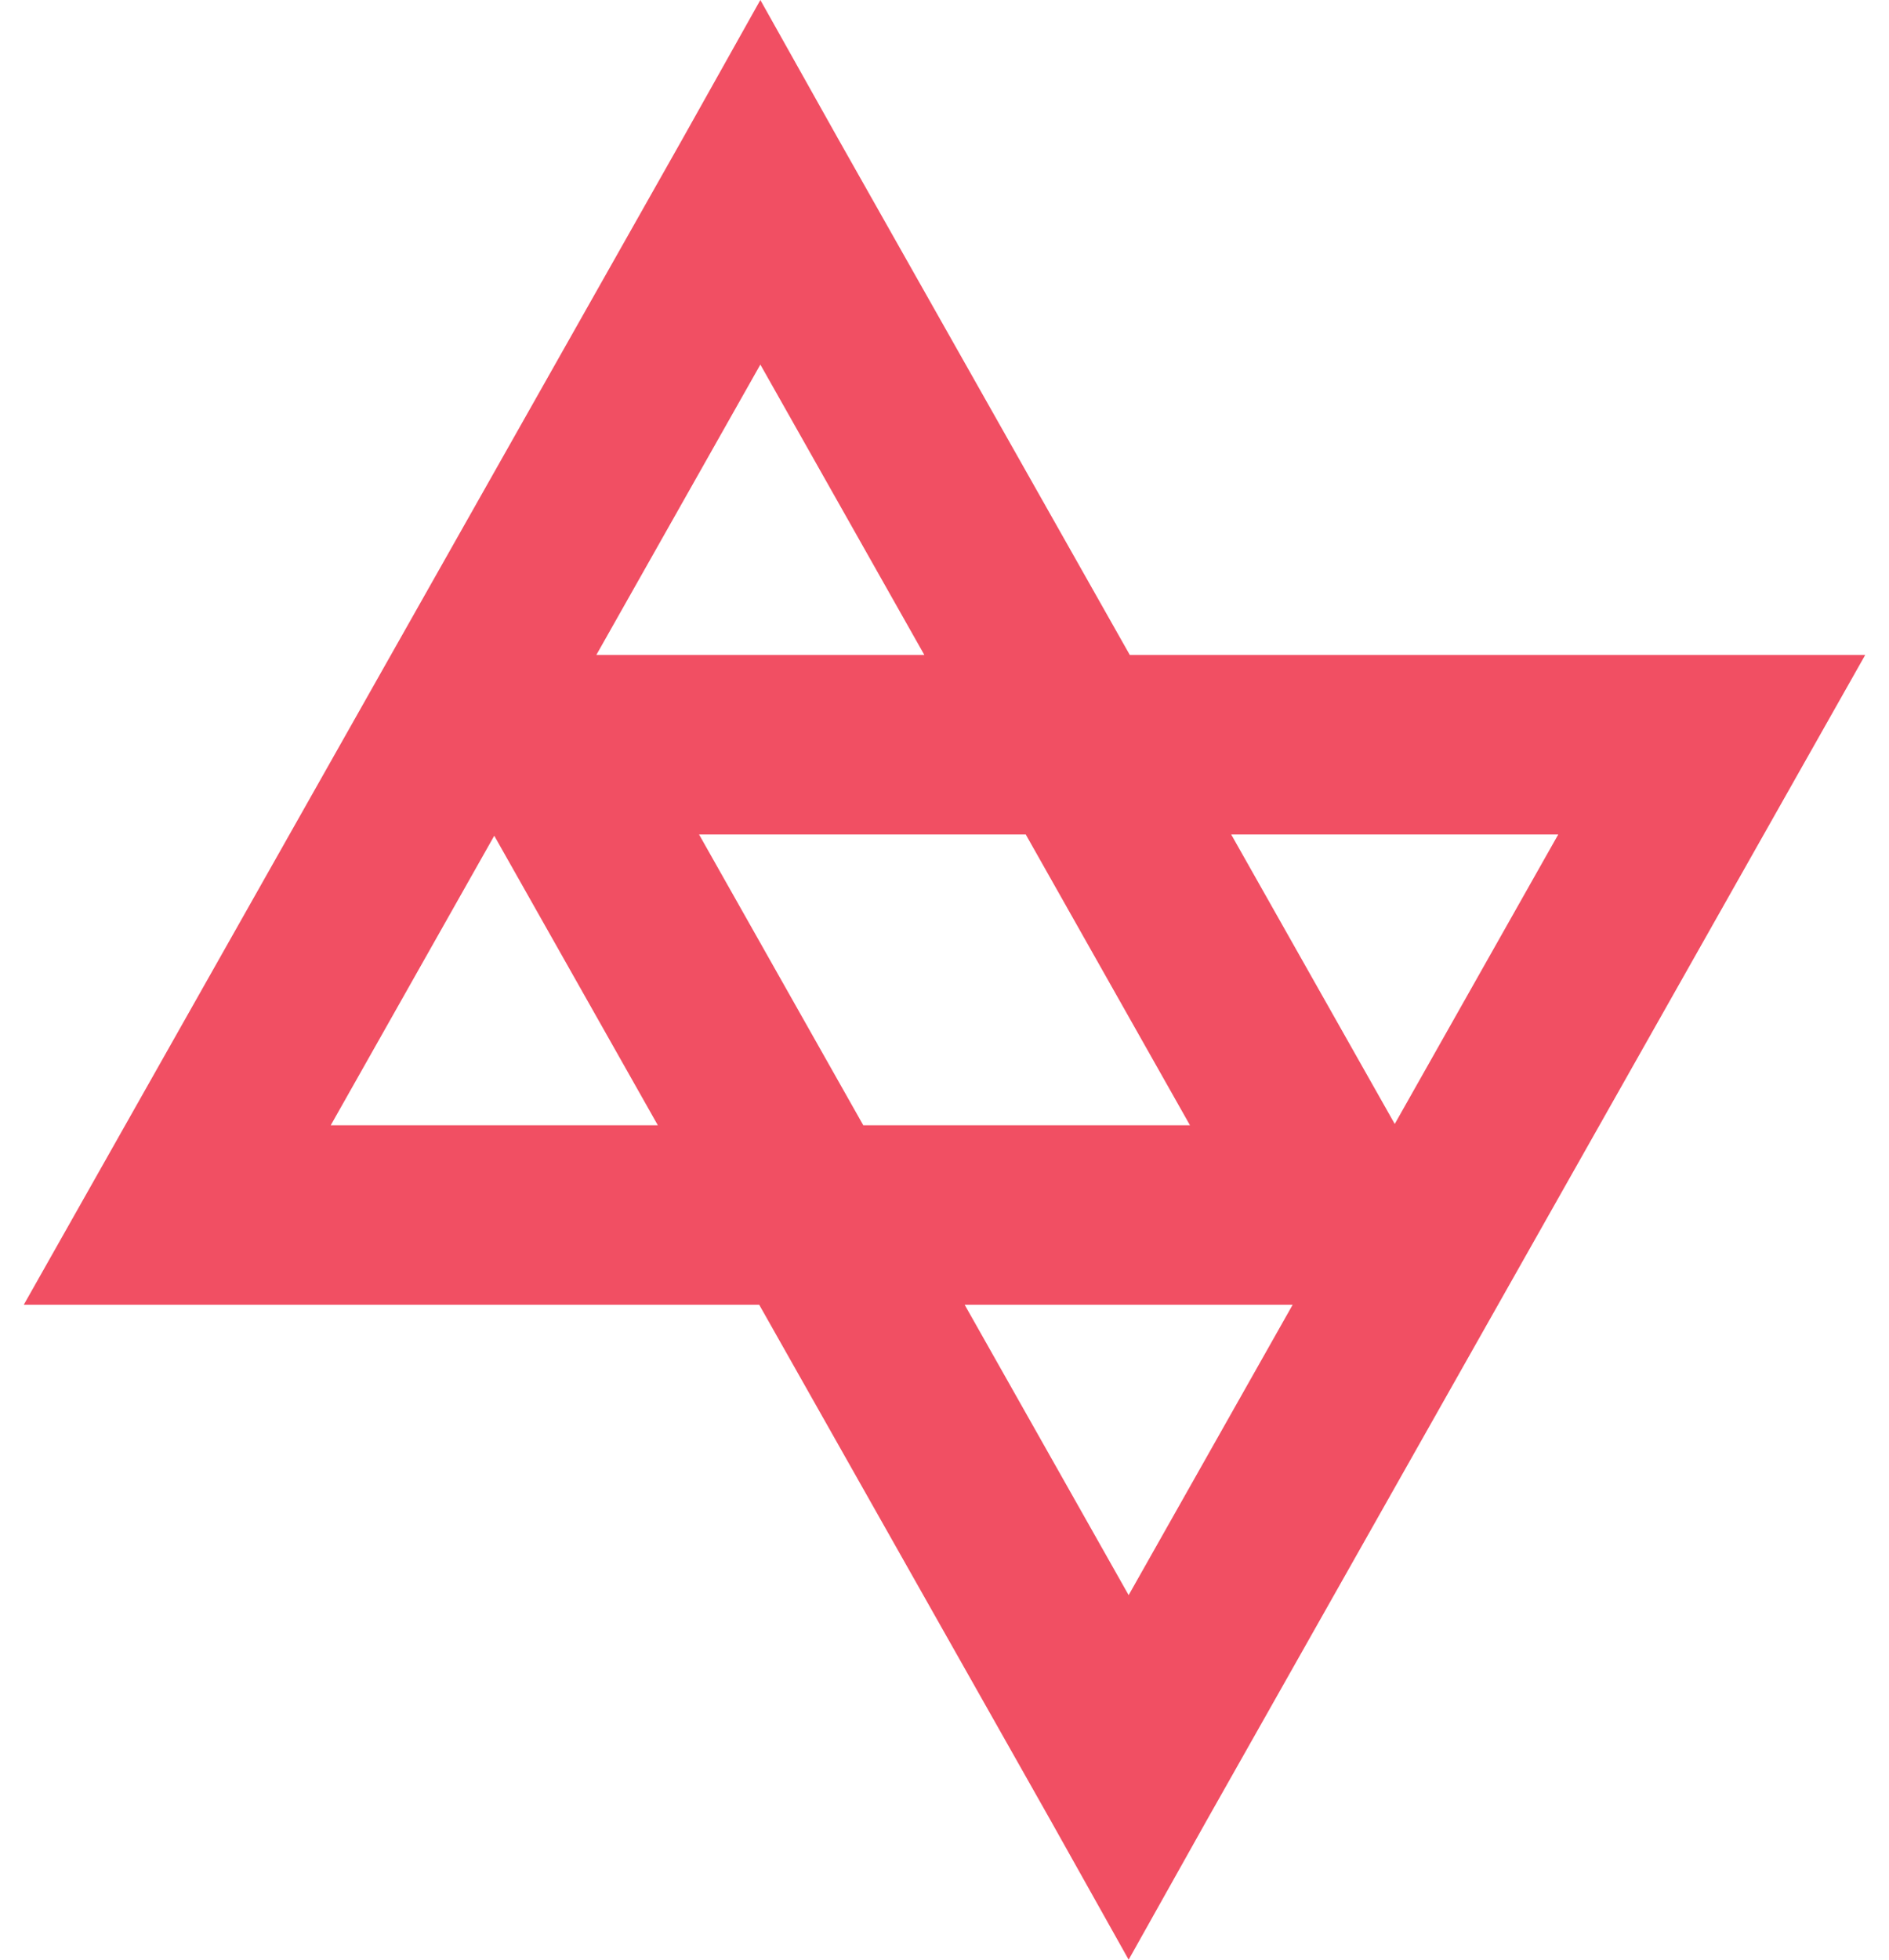 <svg width="54" height="56" viewBox="0 0 54 56" fill="none" xmlns="http://www.w3.org/2000/svg">
<path fill-rule="evenodd" clip-rule="evenodd" d="M19.512 3.967L21.736 0L23.96 3.967L32.297 18.716H53.32L34.488 52.033L32.264 56L30.04 52.033L21.703 37.284H0.68L19.512 3.967ZM27.576 37.284L32.264 45.582L36.953 37.284H27.576ZM39.871 32.118L44.545 23.845H35.195L39.871 32.118ZM29.322 23.845L34.017 32.155H24.678L19.983 23.845H29.322ZM26.424 18.716L21.736 10.418L17.047 18.716H26.424ZM14.129 23.882L18.805 32.155H9.455L14.129 23.882Z" fill="#F14F63"/>
</svg>
